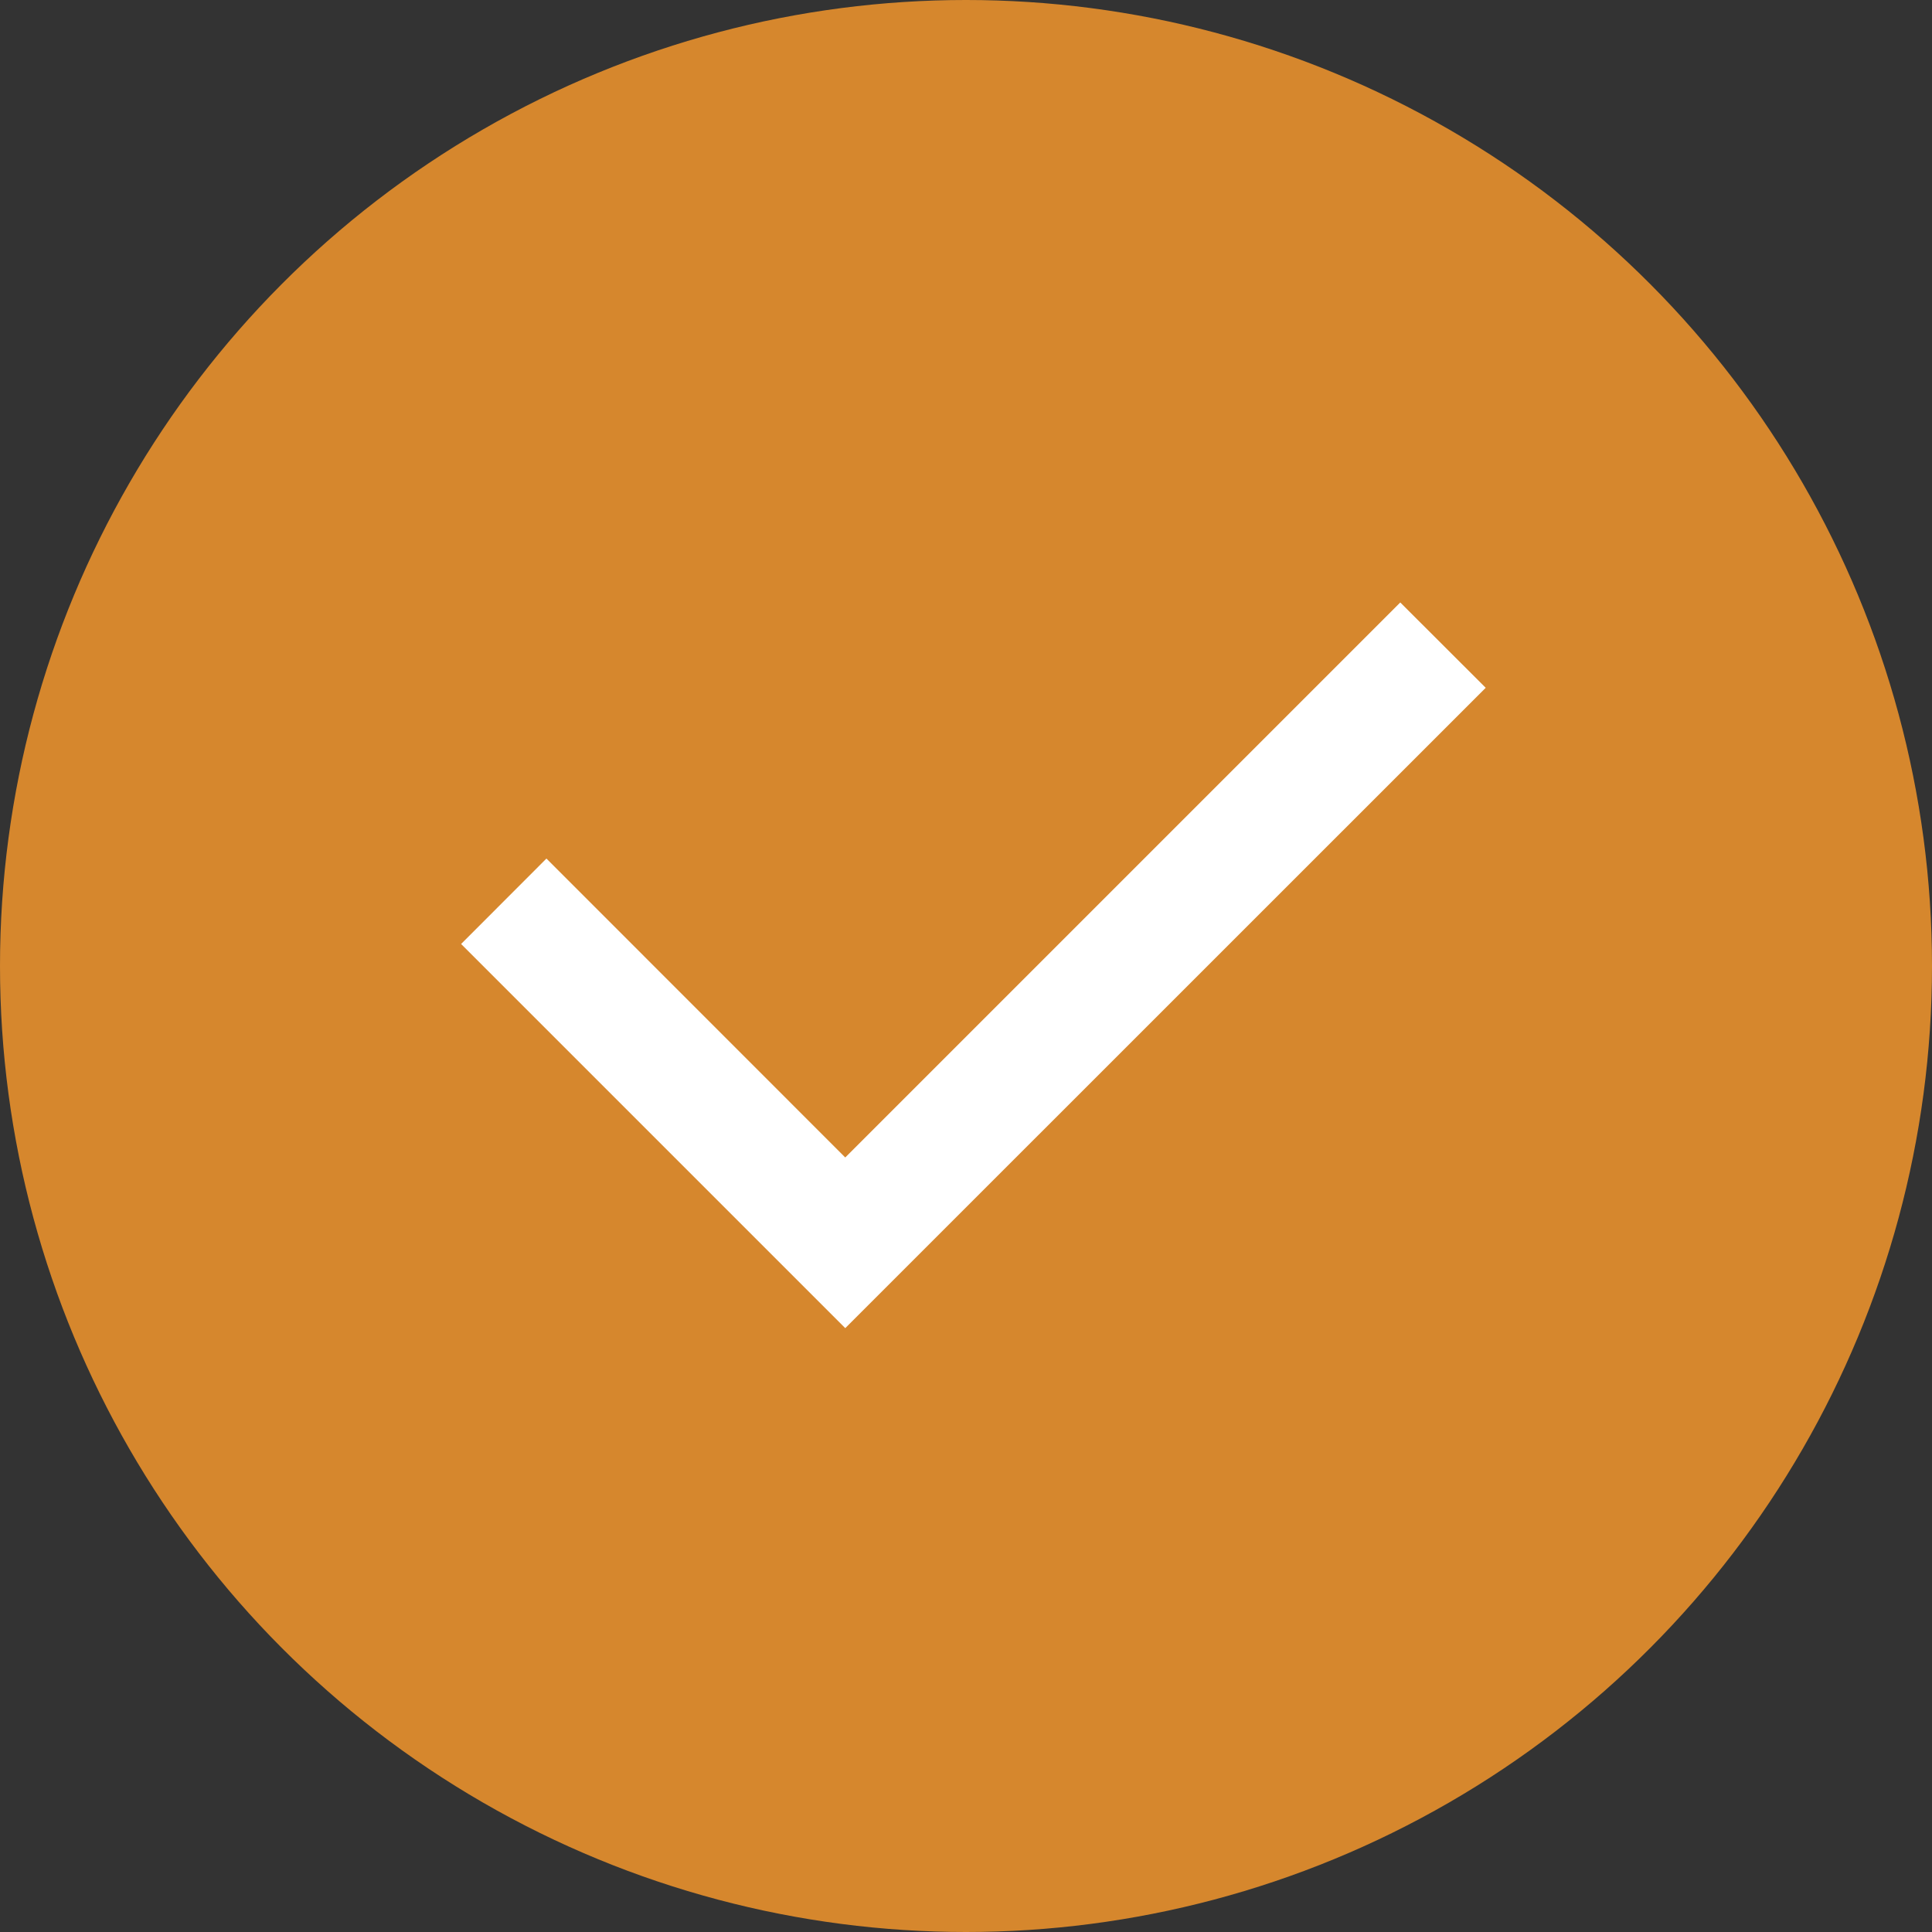 <?xml version="1.0" encoding="UTF-8"?> <svg xmlns="http://www.w3.org/2000/svg" width="18" height="18" viewBox="0 0 18 18" fill="none"><rect x="0" y="0" width="18" height="18" fill="#333333" stroke="none"/> <circle cx="9" cy="9" r="9" fill="#D6872D"></circle> <path d="M7.875 10.784L13.046 5.613L13.842 6.408L7.875 12.374L4.296 8.795L5.091 7.999L7.875 10.784Z" fill="white"></path> </svg> 